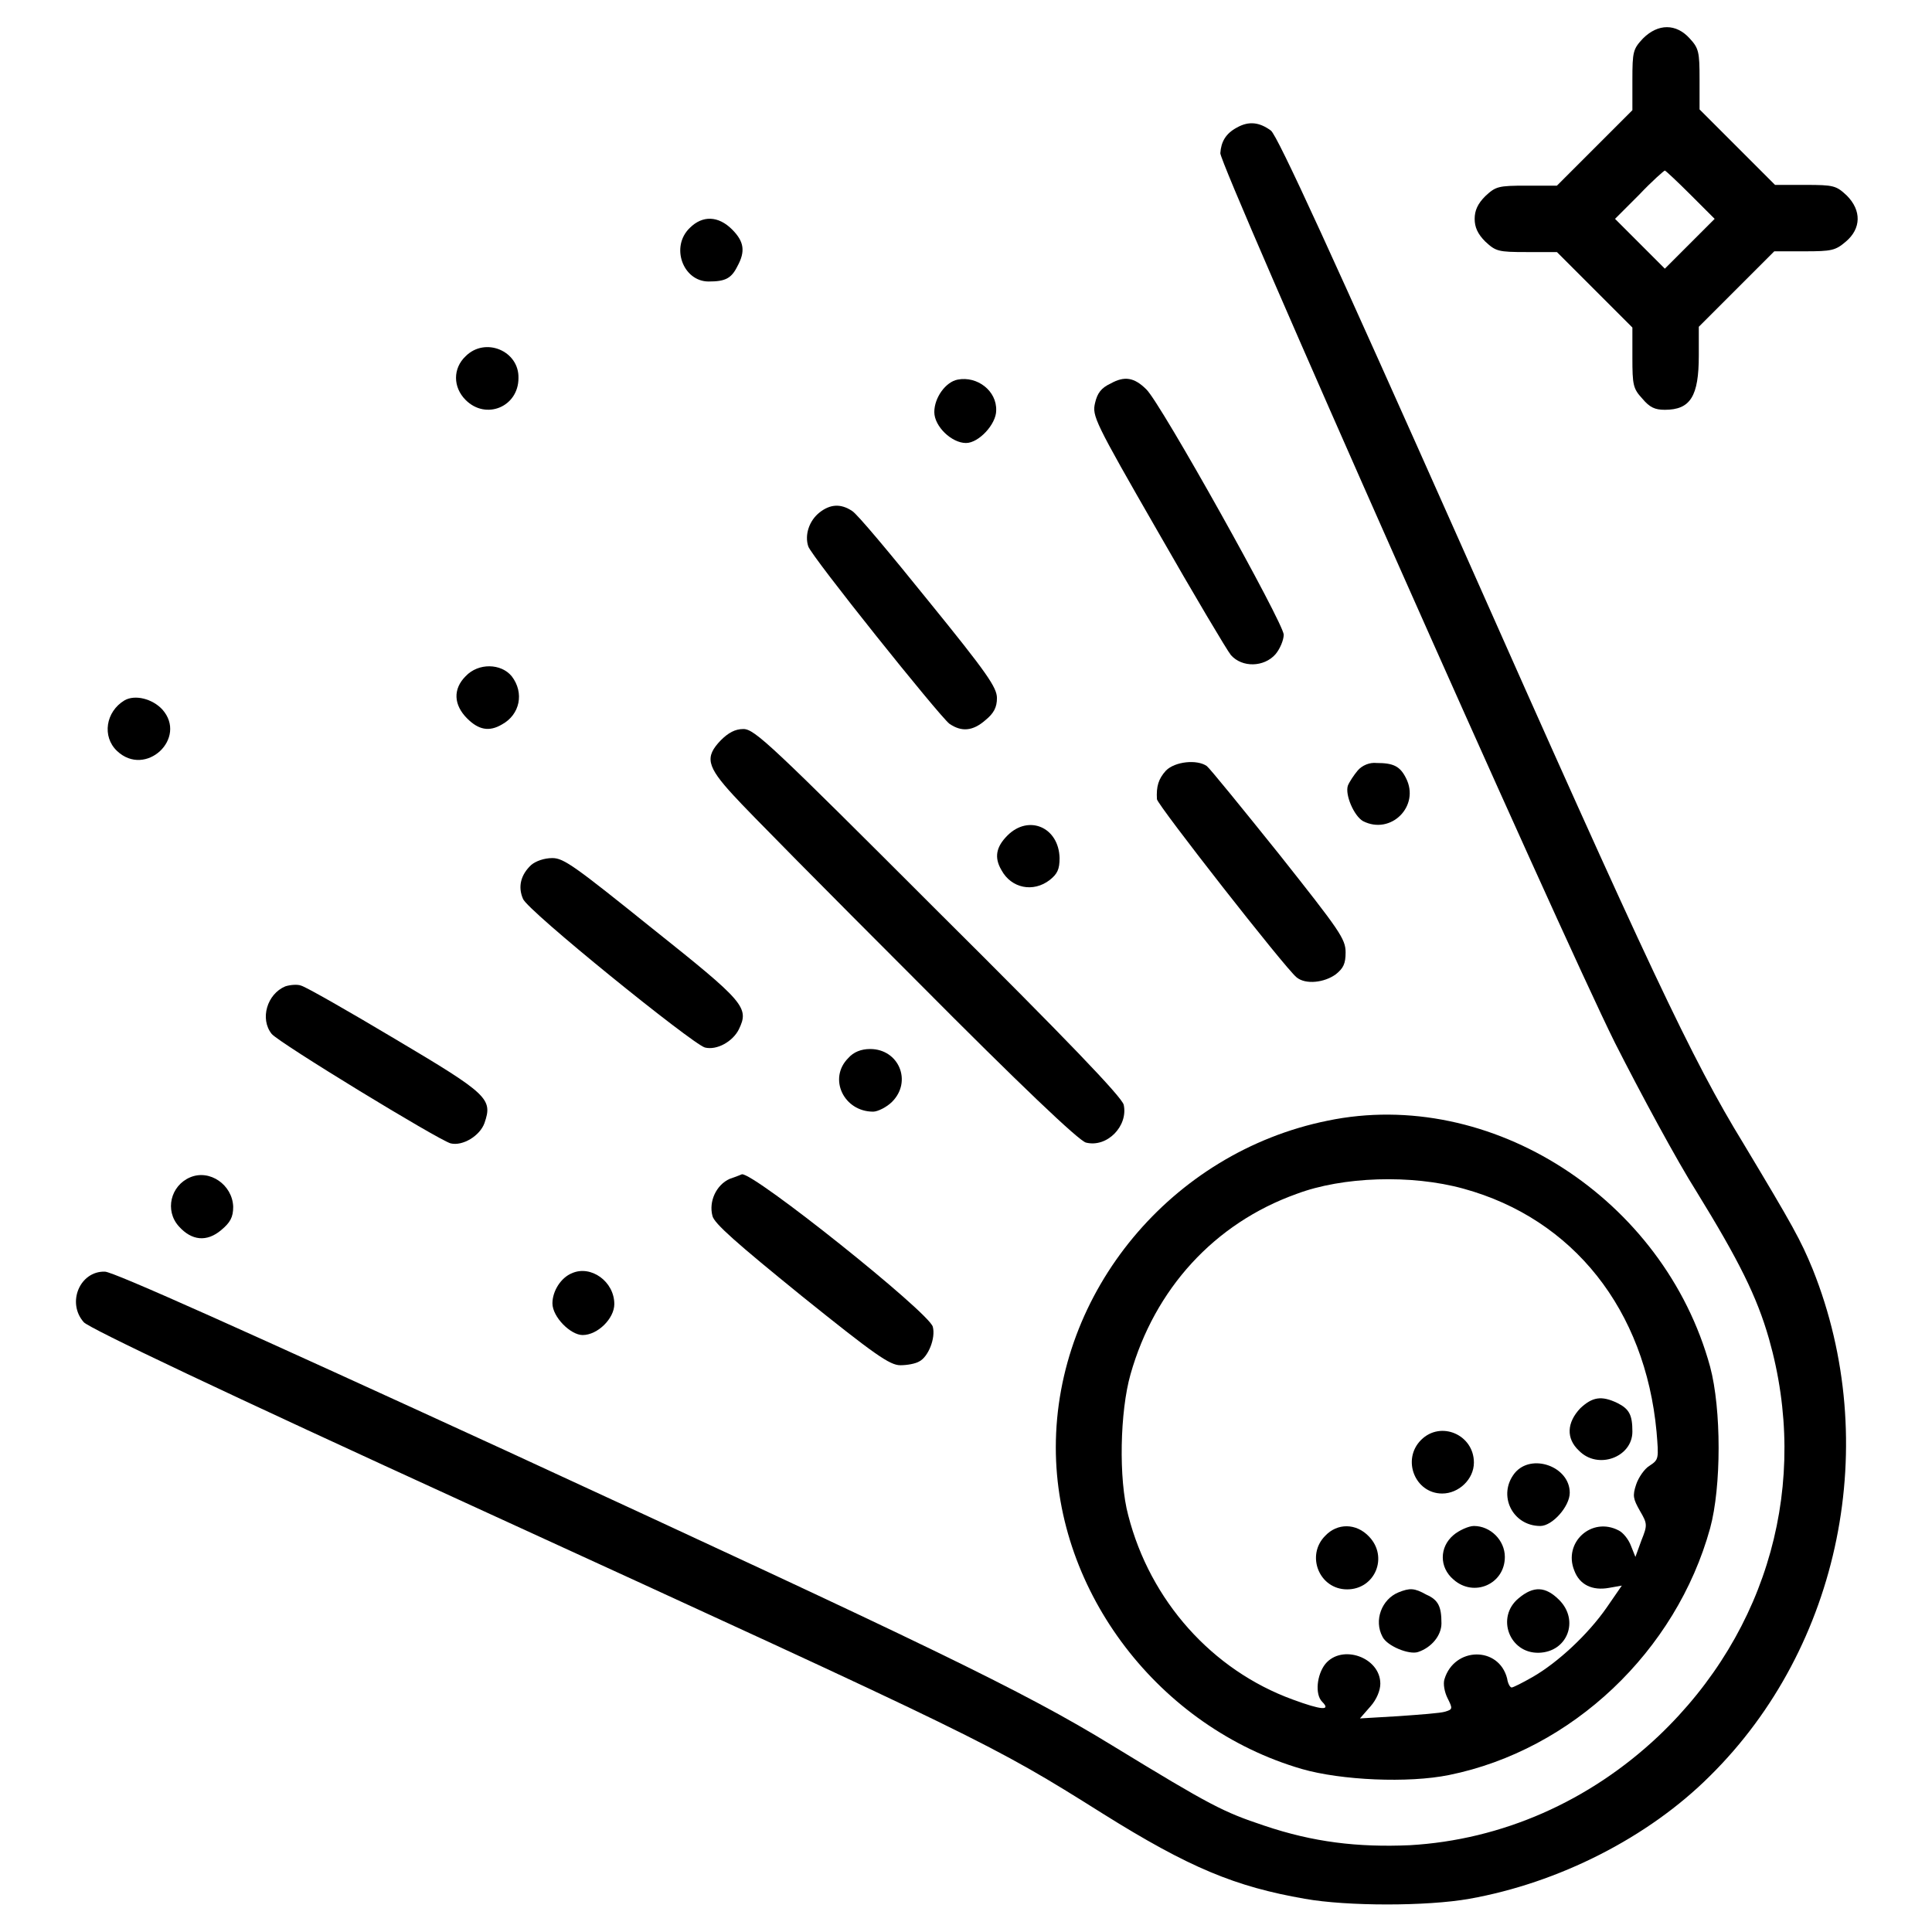 <?xml version="1.0" encoding="utf-8"?>
<!-- Svg Vector Icons : http://www.onlinewebfonts.com/icon -->
<!DOCTYPE svg PUBLIC "-//W3C//DTD SVG 1.1//EN" "http://www.w3.org/Graphics/SVG/1.1/DTD/svg11.dtd">
<svg version="1.1" xmlns="http://www.w3.org/2000/svg" xmlns:xlink="http://www.w3.org/1999/xlink" x="0px" y="0px" viewBox="0 0 256 256" enable-background="new 0 0 256 256" xml:space="preserve">
<g><g><g><path fill="#000000" d="M217.7,5.1c-1.3,1.4-1.4,1.7-1.4,5.5v4l-5,5l-5,5h-4c-3.8,0-4.1,0.1-5.5,1.4c-1,1-1.4,1.9-1.4,3s0.4,2,1.4,3c1.4,1.3,1.7,1.4,5.5,1.4h4l5,5l5,5v4c0,3.6,0.1,4.1,1.3,5.4c1,1.2,1.7,1.5,3,1.5c3.4,0,4.5-1.8,4.5-7.2v-3.8l5-5l5-5h4c3.6,0,4.1-0.1,5.5-1.3c2-1.7,2.1-4.1,0.1-6.1c-1.4-1.3-1.7-1.4-5.5-1.4h-4l-5-5l-5-5v-4c0-3.6-0.1-4.1-1.3-5.4C222.1,3.1,219.7,3.1,217.7,5.1z M224,25.8l3.2,3.2l-3.3,3.3l-3.3,3.3l-3.3-3.3l-3.3-3.3l3.2-3.2c1.7-1.8,3.3-3.2,3.4-3.2S222.3,24.1,224,25.8z"/><path fill="#000000" d="M163.9,16.9c-1.5,0.8-2.1,1.9-2.2,3.4c0,1.8,44.7,102.6,52.3,117.9c3.4,6.7,8.2,15.6,10.8,19.7c5.6,9.1,8,13.9,9.6,19.5c5.4,19,0,38.7-14.6,52.6c-9.2,8.7-20.8,13.8-33,14.5c-6.9,0.3-12.8-0.4-19.3-2.6c-5.4-1.8-7-2.6-20.1-10.6c-11.9-7.3-24.7-13.4-80.4-39.1c-34.4-15.8-52-23.7-53.1-23.7c-3.3-0.1-5.1,4.1-2.8,6.7c0.7,0.8,18.6,9.3,51.4,24.3c68.1,31.2,68.8,31.5,83.6,40.8c11.5,7.2,17.6,9.7,26.8,11.3c5.6,1,16.2,1,21.8,0c11.8-2.1,23.7-8.1,31.9-16.3c17.3-17.1,22.8-44.1,13.6-67.1c-1.6-3.9-2.6-5.7-9.2-16.7c-6.8-11.1-12.5-23.2-37.3-79.1c-17-38.2-24.4-54.4-25.3-55.1C166.9,16.2,165.5,16,163.9,16.9z"/><path fill="#000000" d="M91.4,30.2c-2.6,2.5-0.9,7.1,2.5,7.1c2.2,0,3-0.4,3.8-2c1.1-2,0.9-3.3-0.7-4.9C95.2,28.6,93.1,28.5,91.4,30.2z"/><path fill="#000000" d="M61.7,47.2c-1.7,1.6-1.7,4.1,0,5.8c2.7,2.7,7,0.9,7-2.9C68.8,46.5,64.3,44.6,61.7,47.2z"/><path fill="#000000" d="M126.9,50.3c-1.6,0.3-3.1,2.4-3.1,4.3c0,1.9,2.3,4.1,4.2,4.1c1.7,0,4-2.5,4-4.3C132.1,51.8,129.5,49.8,126.9,50.3z"/><path fill="#000000" d="M147.2,50.8c-1.3,0.6-1.8,1.3-2.1,2.6c-0.4,1.7-0.1,2.4,8.3,17c4.8,8.4,9.2,15.8,9.7,16.4c1.5,1.7,4.4,1.6,5.9-0.1c0.6-0.7,1.1-1.9,1.1-2.6c0-1.5-16.3-30.7-18.2-32.5C150.3,50,149,49.8,147.2,50.8z"/><path fill="#000000" d="M108.6,67.9c-1.4,1.1-2,3-1.5,4.5c0.4,1.3,17.3,22.4,18.7,23.5c1.6,1.1,3.1,1,4.8-0.5c1.1-0.9,1.5-1.7,1.5-2.9c0-1.4-1.3-3.3-9.1-12.9c-5-6.2-9.5-11.6-10.1-11.9C111.4,66.7,110,66.8,108.6,67.9z"/><path fill="#000000" d="M61.7,89.6c-1.7,1.7-1.6,3.8,0.2,5.6c1.5,1.5,2.9,1.8,4.6,0.8c2.4-1.3,3-4.2,1.3-6.4C66.4,87.9,63.4,87.8,61.7,89.6z"/><path fill="#000000" d="M16.5,92.8c-2.5,1.5-3,4.8-1,6.7c3.8,3.6,9.4-1.7,6-5.5C20.2,92.6,17.9,92,16.5,92.8z"/><path fill="#000000" d="M95.5,98.1c-2.1,2.2-1.9,3.4,1.7,7.3c1.7,1.9,12.6,12.9,24.2,24.5c13.8,13.9,21.6,21.3,22.5,21.5c2.8,0.7,5.6-2.2,5-5c-0.2-1-7.7-8.8-24.5-25.5C102.2,98.7,100,96.6,98.5,96.6C97.4,96.6,96.5,97.1,95.5,98.1z"/><path fill="#000000" d="M154.5,102.1c-1,1.1-1.3,2.1-1.2,3.8c0.1,0.8,17,22.4,18.5,23.6c1.2,1,3.7,0.7,5.2-0.4c1-0.8,1.3-1.4,1.3-2.9c0-1.8-0.8-2.9-8.8-13c-4.9-6.1-9.2-11.4-9.6-11.7C158.6,100.6,155.7,100.9,154.5,102.1z"/><path fill="#000000" d="M179.9,102.1c-0.5,0.6-1.1,1.5-1.3,2c-0.4,1.2,0.8,4,2,4.7c3.7,1.9,7.6-2,5.7-5.7c-0.8-1.6-1.7-2-3.9-2C181.5,101,180.5,101.4,179.9,102.1z"/><path fill="#000000" d="M133.5,110.7c-1.5,1.5-1.8,2.9-0.8,4.6c1.3,2.4,4.2,3,6.4,1.3c1-0.8,1.3-1.4,1.3-2.9C140.3,109.6,136.3,107.9,133.5,110.7z"/><path fill="#000000" d="M70.4,114.6c-1.4,1.3-1.8,2.9-1.1,4.5c0.5,1.5,22.4,19.2,24.1,19.7c1.6,0.4,3.7-0.8,4.5-2.4c1.4-2.9,0.8-3.6-11.5-13.4c-10.2-8.2-11.7-9.3-13.2-9.3C72.1,113.7,71,114.1,70.4,114.6z"/><path fill="#000000" d="M37.8,130.7c-2.4,1-3.4,4.3-1.8,6.3c1,1.2,22,14,23.7,14.5c1.6,0.4,3.9-1,4.5-2.7c1.1-3.2,0.5-3.8-11.8-11.1c-6.2-3.7-11.8-6.9-12.5-7.1C39.4,130.4,38.4,130.5,37.8,130.7z"/><path fill="#000000" d="M112.4,140.2c-2.7,2.7-0.6,7.1,3.3,7.1c0.6,0,1.8-0.6,2.5-1.3c2.7-2.7,0.9-7-2.9-7C114.1,139,113.1,139.4,112.4,140.2z"/><path fill="#000000" d="M175.9,148.5c-20.7,4.2-36,22.7-36,43.3c0,19.2,13.7,37.1,32.6,42.6c5.2,1.5,14.1,1.9,19.5,0.8c16.3-3.3,30.1-16.4,34.6-32.7c1.5-5.5,1.5-15.8,0-21.4C220.5,158.8,197.5,144,175.9,148.5z M193.9,157.5c14.6,4,24.1,16.1,25.6,32.2c0.3,3.6,0.3,3.7-0.9,4.5c-0.7,0.4-1.5,1.6-1.8,2.5c-0.5,1.5-0.4,1.9,0.5,3.5c1,1.7,1,1.9,0.2,3.9l-0.8,2.2l-0.6-1.5c-0.3-0.8-1-1.7-1.6-2c-3.6-1.9-7.4,1.6-5.9,5.3c0.7,1.9,2.4,2.7,4.6,2.3l1.7-0.3l-2,2.9c-2.5,3.6-6.5,7.3-9.8,9.2c-1.4,0.8-2.6,1.4-2.8,1.4c-0.2,0-0.5-0.5-0.6-1.2c-1.1-4.3-7-4.2-8.3,0.1c-0.2,0.6,0,1.7,0.4,2.5c0.7,1.4,0.7,1.5-0.3,1.8c-0.6,0.2-3.4,0.4-6.2,0.6l-5.1,0.3l1.4-1.6c0.8-0.9,1.3-2.1,1.3-3c0-3.5-5.1-5.3-7.3-2.6c-1.1,1.4-1.4,4-0.4,5c1.2,1.2-0.1,1.1-3.9-0.3c-10.7-3.9-18.9-13.1-21.8-24.4c-1.3-4.8-1.1-13.8,0.3-18.7c3.2-11.3,11.1-20,22-23.9C177.9,155.9,187,155.6,193.9,157.5z"/><path fill="#000000" d="M209.4,186.6c-1.8,1.9-1.9,4-0.2,5.6c2.5,2.6,7.1,0.9,7.1-2.5c0-2.2-0.4-3-2-3.8C212.2,184.9,211,185.1,209.4,186.6z"/><path fill="#000000" d="M188.3,190.8c-2.6,2.6-0.8,7.1,2.8,7.1c2.2,0,4.2-1.9,4.2-4.1C195.3,190.1,190.9,188.2,188.3,190.8z"/><path fill="#000000" d="M200.7,195.2c-2.3,2.9-0.3,7,3.4,7c1.6,0,3.9-2.6,3.9-4.4C208,194.3,202.9,192.5,200.7,195.2z"/><path fill="#000000" d="M175.6,203.5c-2.6,2.6-0.8,7.1,2.9,7.1c3.7,0,5.5-4.3,2.9-7C179.7,201.8,177.2,201.8,175.6,203.5z"/><path fill="#000000" d="M192.6,203.4c-1.9,1.6-1.9,4.3,0,5.9c2.7,2.4,6.8,0.6,6.8-3c0-2.2-1.9-4.1-4.1-4.1C194.6,202.2,193.3,202.8,192.6,203.4z"/><path fill="#000000" d="M185.3,211c-2.2,0.9-3.3,3.7-2.1,5.9c0.6,1.2,3.5,2.4,4.7,2c1.8-0.6,3.1-2.2,3.1-3.8c0-2.2-0.4-3.1-2-3.8C187.4,210.4,186.8,210.4,185.3,211z"/><path fill="#000000" d="M201.2,211.8c-3,2.5-1.2,7.3,2.7,7.2c3.8-0.1,5.4-4.3,2.7-7C204.8,210.2,203.2,210.1,201.2,211.8z"/><path fill="#000000" d="M25.2,156c-2.6,1.1-3.4,4.4-1.5,6.5c1.7,1.9,3.7,2.1,5.6,0.5c1.2-1,1.6-1.7,1.6-3.1C30.8,157,27.8,154.9,25.2,156z"/><path fill="#000000" d="M96.7,156.2c-1.8,0.8-2.8,3-2.3,4.9c0.2,1,3.3,3.7,11.8,10.6c9.7,7.8,11.7,9.2,13.1,9.2c0.9,0,2-0.2,2.5-0.5c1.2-0.6,2.2-3.1,1.8-4.6c-0.5-1.9-23.8-20.5-25.3-20.2C98.3,155.6,97.6,155.9,96.7,156.2z"/><path fill="#000000" d="M75.8,168.7c-1.5,0.6-2.6,2.4-2.6,4c0,1.8,2.4,4.2,4,4.2c2,0,4.2-2.2,4.2-4.1C81.4,169.8,78.3,167.6,75.8,168.7z"/></g></g></g>
</svg>